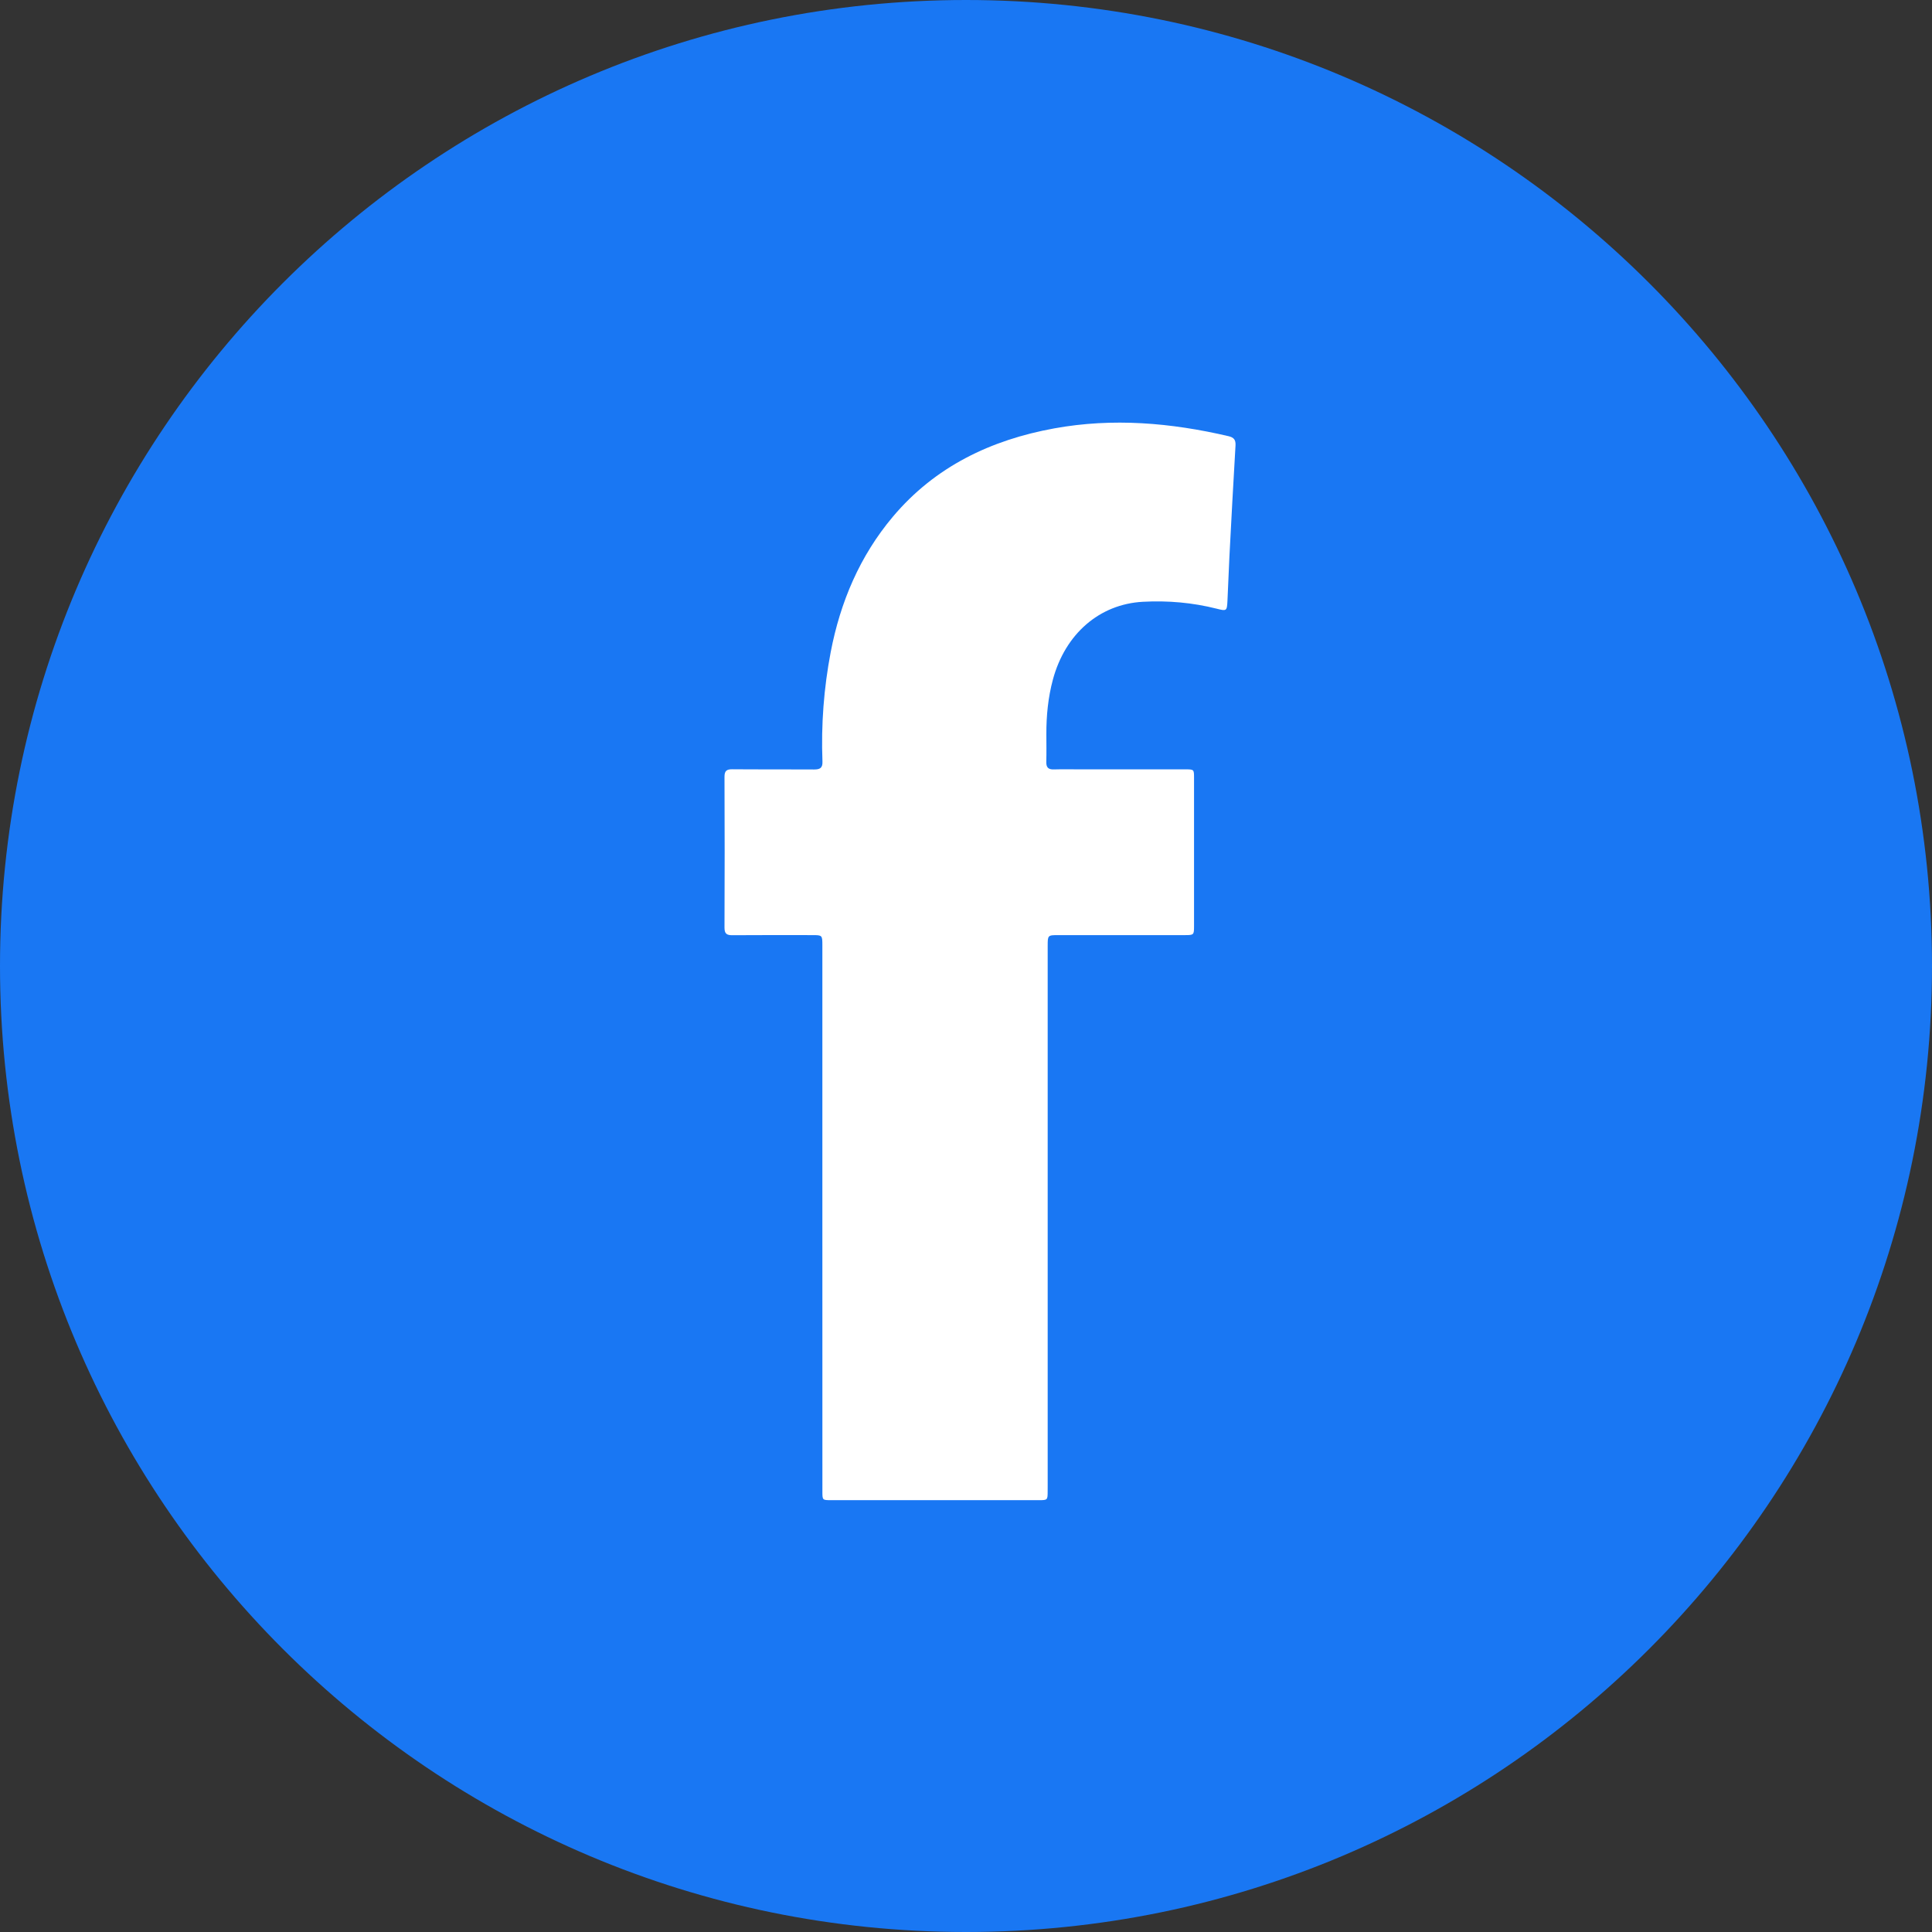 <svg width="64" height="64" viewBox="0 0 64 64" fill="none" xmlns="http://www.w3.org/2000/svg">
<rect x="0" y="0" width="64" height="64" fill="#333333" stroke="none"/>
<path d="M32 64C49.673 64 64 49.673 64 32C64 14.327 49.673 0 32 0C14.327 0 0 14.327 0 32C0 49.673 14.327 64 32 64Z" fill="#1977F3"/>
<path fill-rule="evenodd" clip-rule="evenodd" d="M27.242 40.343C27.242 43.364 27.242 46.385 27.243 49.405C27.243 49.693 27.244 49.694 27.524 49.695C28.157 49.695 28.789 49.695 29.422 49.695H34.411C34.703 49.695 34.705 49.692 34.705 49.394C34.706 49.323 34.706 49.252 34.706 49.181V31.334C34.706 30.98 34.709 30.977 35.061 30.977C36.462 30.977 37.862 30.977 39.262 30.977C39.543 30.977 39.554 30.966 39.554 30.691C39.555 29.049 39.555 27.408 39.554 25.766C39.554 25.488 39.553 25.486 39.264 25.486C38.106 25.486 36.947 25.486 35.789 25.486C35.498 25.486 35.206 25.479 34.914 25.488C34.731 25.495 34.656 25.426 34.66 25.242C34.668 24.936 34.663 24.631 34.662 24.325C34.66 23.711 34.719 23.105 34.879 22.51C35.288 20.997 36.42 20.014 37.857 19.935C38.686 19.89 39.504 19.961 40.31 20.165C40.632 20.247 40.644 20.241 40.661 19.907C40.687 19.417 40.7 18.927 40.726 18.438C40.79 17.211 40.855 15.984 40.928 14.757C40.938 14.573 40.877 14.491 40.696 14.449C38.789 14.004 36.866 13.838 34.927 14.19C32.824 14.572 30.978 15.454 29.578 17.116C28.482 18.418 27.836 19.944 27.518 21.602C27.29 22.796 27.198 24.009 27.245 25.227C27.253 25.441 27.162 25.491 26.967 25.49C26.064 25.483 25.162 25.491 24.259 25.483C24.067 25.481 23.999 25.538 24 25.737C24.007 27.4 24.007 29.063 24 30.727C23.999 30.927 24.07 30.982 24.26 30.98C25.142 30.973 26.023 30.977 26.905 30.977C27.241 30.977 27.242 30.978 27.242 31.324V40.343Z" fill="white"/>
</svg>
